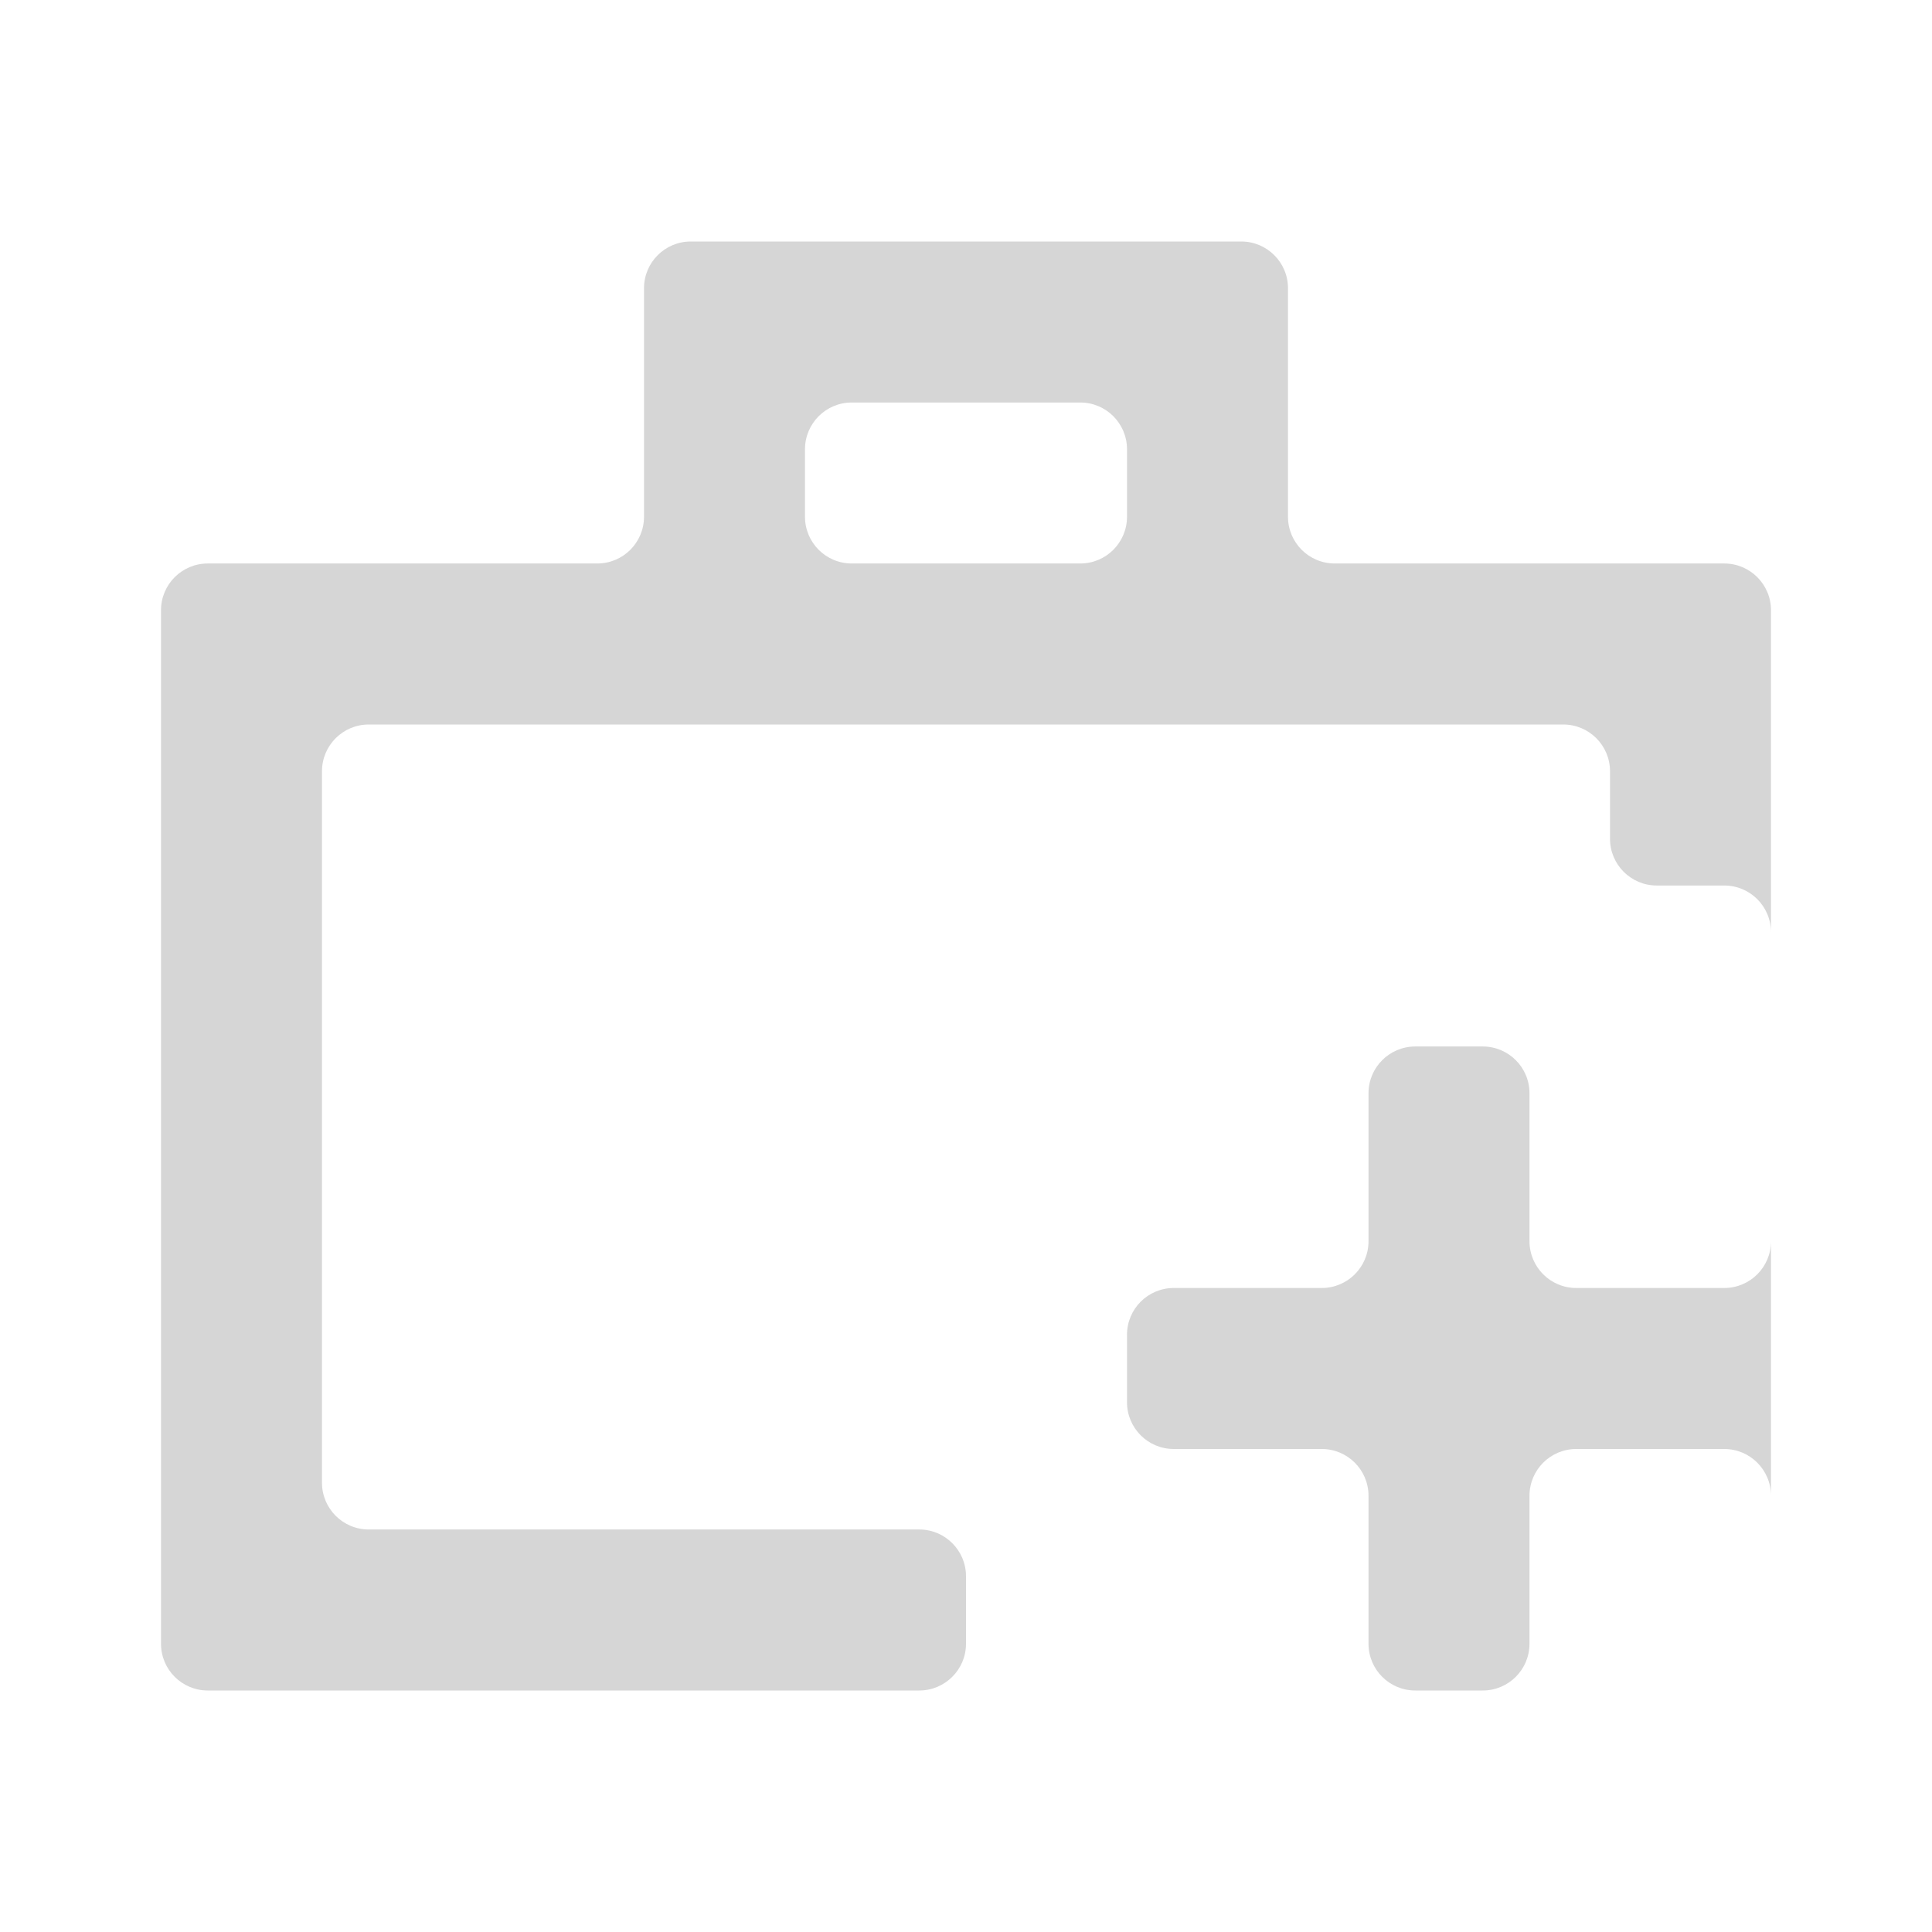 <svg width="62" height="62" viewBox="0 0 62 62" fill="none" xmlns="http://www.w3.org/2000/svg">
<path fill-rule="evenodd" clip-rule="evenodd" d="M20.667 9.25C20.667 8.422 21.338 7.75 22.167 7.75H39.833C40.662 7.75 41.333 8.422 41.333 9.25V16.583C41.333 17.412 42.005 18.083 42.833 18.083H55.333C56.162 18.083 56.833 18.755 56.833 19.583V54.25C56.833 54.25 56.833 54.25 56.833 54.25C56.833 54.25 56.833 54.25 56.833 54.25V48C56.833 47.172 56.162 46.5 55.333 46.5H50.583C49.755 46.5 49.083 47.172 49.083 48V52.75C49.083 53.578 48.412 54.25 47.583 54.25H45.417C44.588 54.25 43.917 53.578 43.917 52.75V48C43.917 47.172 43.245 46.5 42.417 46.5H37.667C36.838 46.5 36.167 45.828 36.167 45V42.833C36.167 42.005 36.838 41.333 37.667 41.333H42.417C43.245 41.333 43.917 40.662 43.917 39.833V35.083C43.917 34.255 44.588 33.583 45.417 33.583H47.583C48.412 33.583 49.083 34.255 49.083 35.083V39.833C49.083 40.662 49.755 41.333 50.583 41.333H55.333C56.162 41.333 56.833 40.662 56.833 39.833V29.917C56.833 29.088 56.162 28.417 55.333 28.417H53.167C52.338 28.417 51.667 27.745 51.667 26.917V24.75C51.667 23.922 50.995 23.25 50.167 23.25H11.833C11.005 23.25 10.333 23.922 10.333 24.75V47.583C10.333 48.412 11.005 49.083 11.833 49.083H29.5C30.328 49.083 31 49.755 31 50.583V52.75C31 53.578 30.328 54.25 29.5 54.25H6.667C5.838 54.25 5.167 53.578 5.167 52.75V19.583C5.167 18.755 5.838 18.083 6.667 18.083H19.167C19.995 18.083 20.667 17.412 20.667 16.583V9.25ZM25.833 16.583C25.833 17.412 26.505 18.083 27.333 18.083H34.667C35.495 18.083 36.167 17.412 36.167 16.583V14.417C36.167 13.588 35.495 12.917 34.667 12.917H27.333C26.505 12.917 25.833 13.588 25.833 14.417V16.583Z" fill="#282827" fill-opacity="0.19"/>
</svg>
